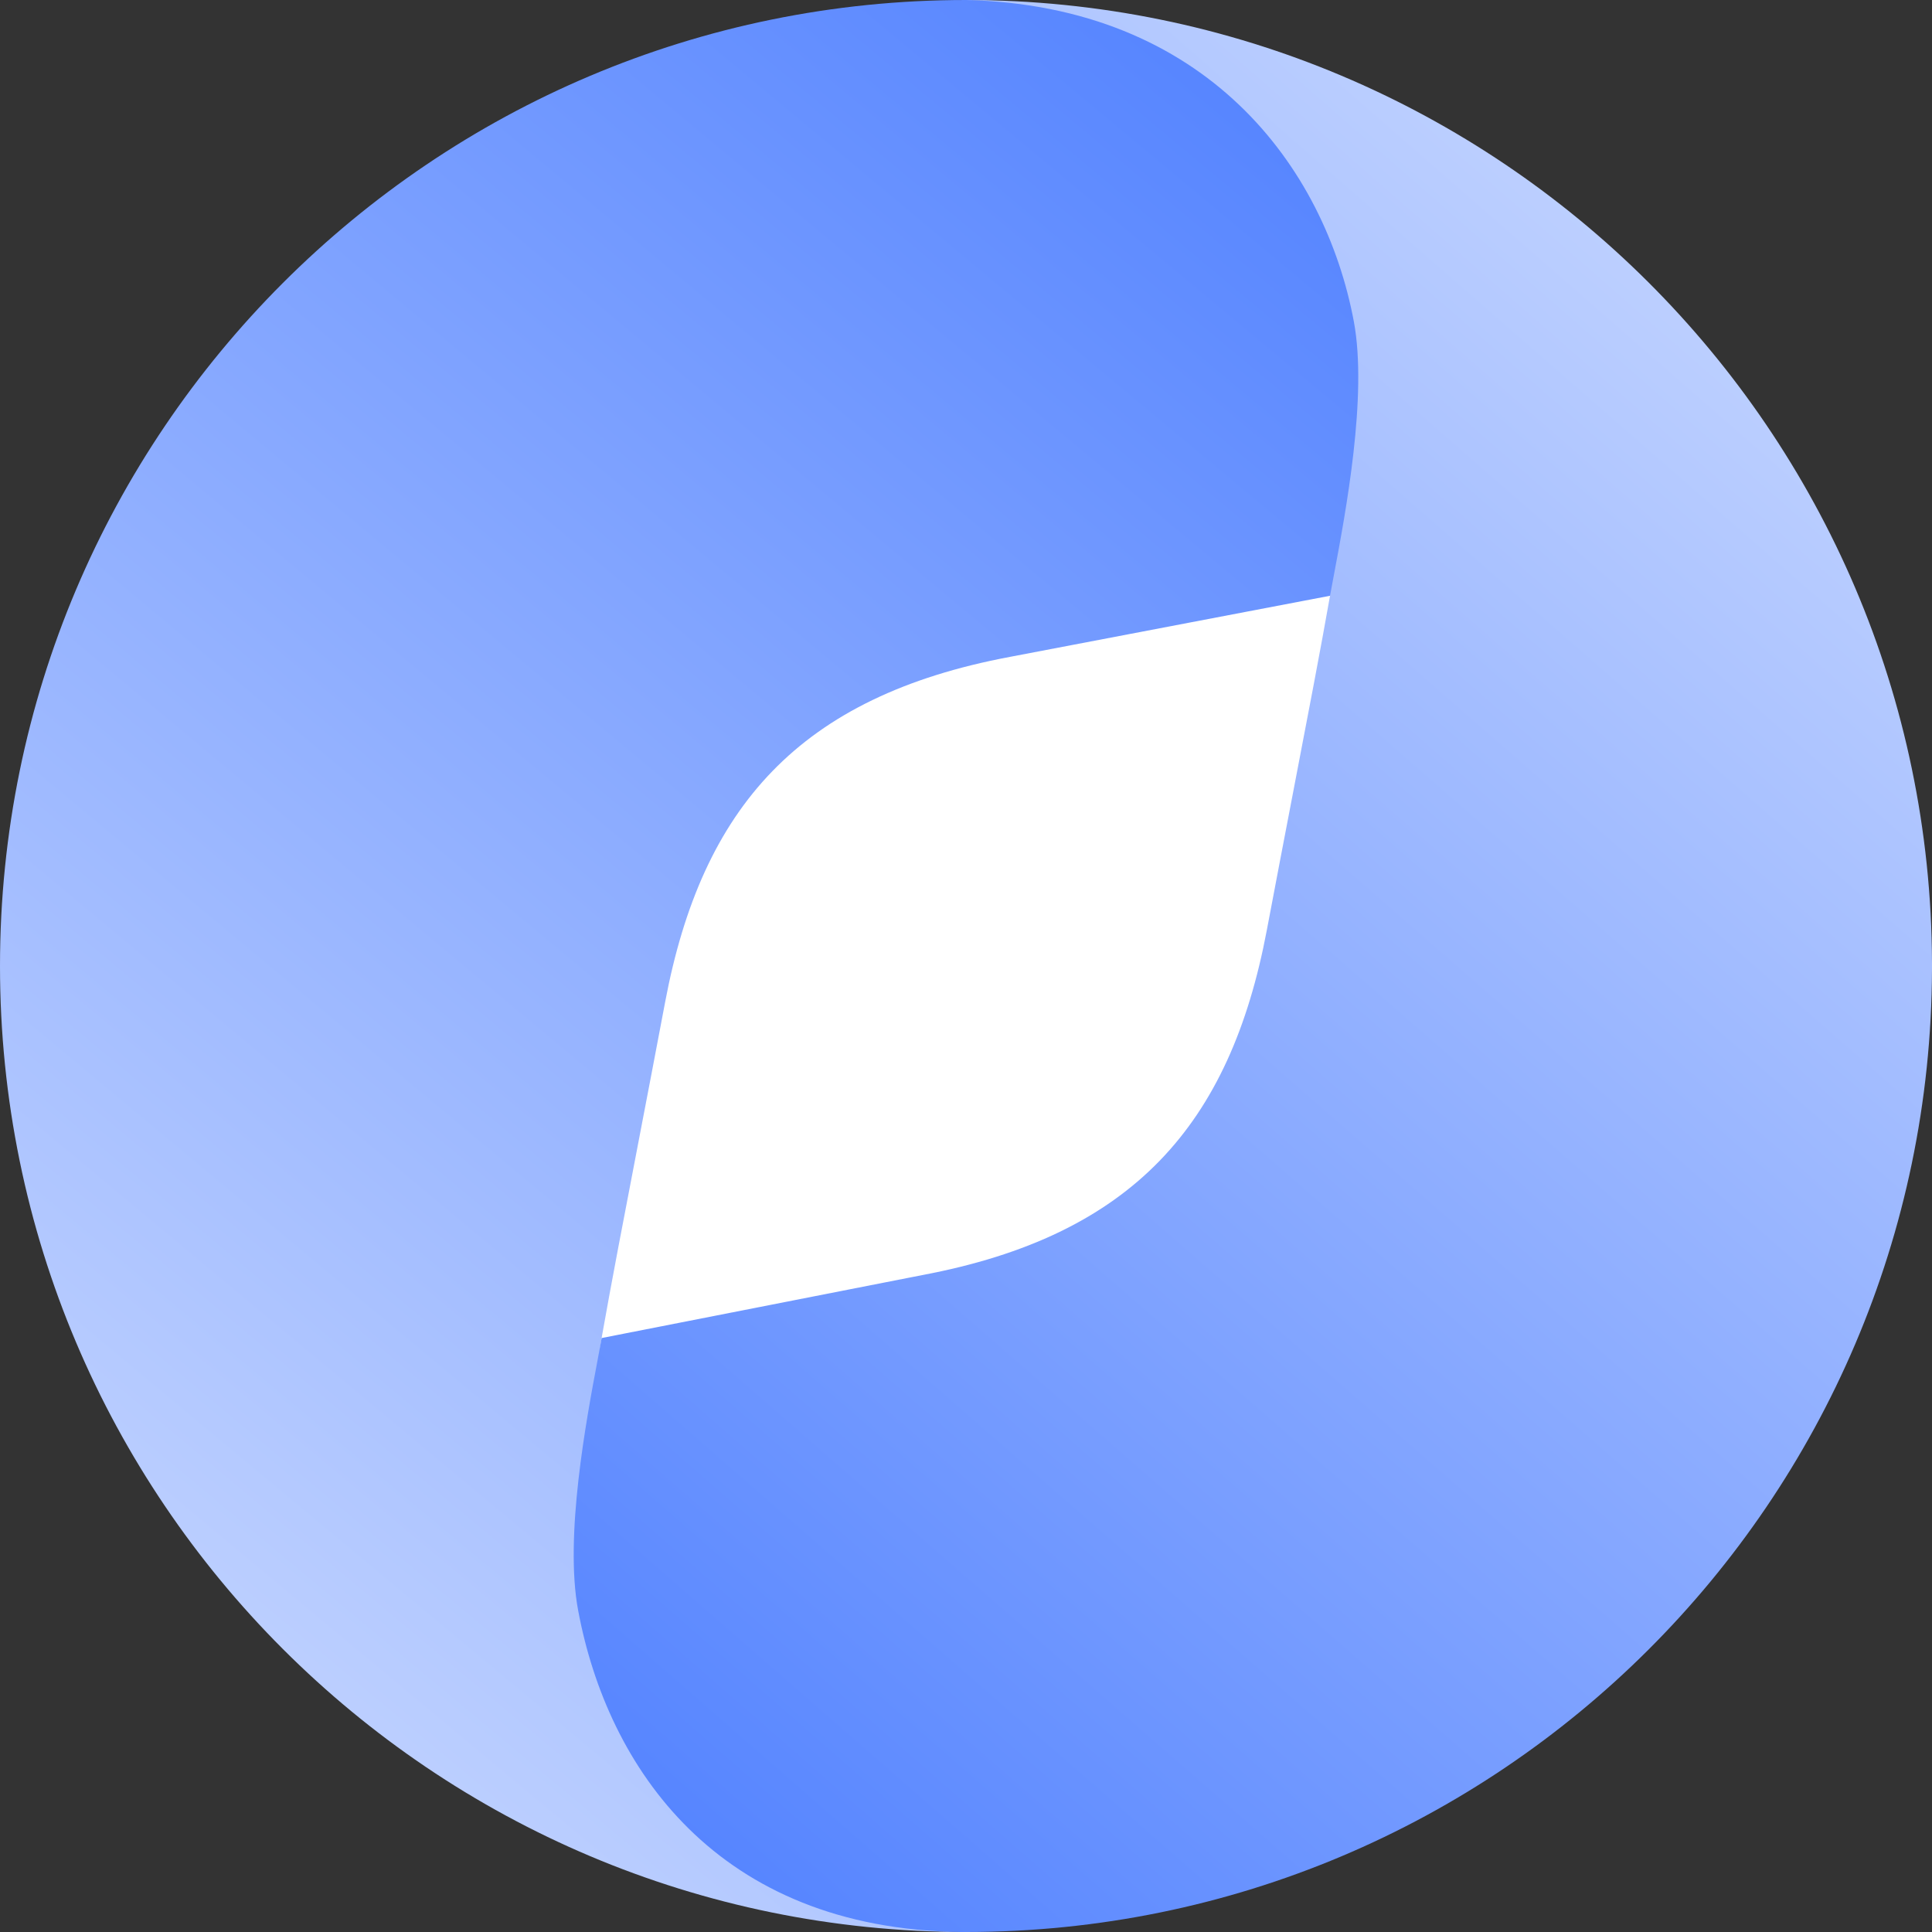 <svg width="48" height="48" viewBox="0 0 48 48" fill="none" xmlns="http://www.w3.org/2000/svg">
<rect x="0" y="0" width="48" height="48" fill="#333333" stroke="none"/>
<path d="M8 24C8 15.163 15.163 8 24 8C32.837 8 40 15.163 40 24C40 32.837 32.837 40 24 40C15.163 40 8 32.837 8 24Z" fill="white"/>
<path d="M24 48C18.036 47.856 15.675 43.869 14.954 40.019C14.563 37.926 14.735 34.446 14.954 33.203C15.183 31.906 15.502 30.245 15.87 28.331C16.076 27.258 16.297 26.105 16.526 24.892C17.439 20.054 19.861 17.302 25.091 16.32L33.645 14.687C33.872 13.417 34.301 10.054 33.91 7.982C33.184 4.096 30.193 0.074 24.124 0C24.083 0 24.041 0 24 0C10.745 0 0 10.745 0 24C0 37.255 10.745 48 24 48Z" fill="url(#paint0_linear_49272_18147)"/>
<path d="M48 23.918V24.082C47.956 37.299 37.227 48 24 48C23.959 48 23.917 48 23.875 48C17.808 47.926 15.091 43.902 14.365 40.016C14.018 38.181 14.566 35.278 14.853 33.757C14.89 33.561 14.922 33.388 14.948 33.243L22.909 31.68C28.138 30.698 30.561 27.946 31.474 23.108C31.703 21.895 31.924 20.742 32.13 19.669C32.498 17.755 32.817 16.094 33.045 14.797C33.072 14.648 33.106 14.467 33.145 14.26C33.431 12.742 33.98 9.831 33.636 7.989C32.915 4.138 29.964 0.144 24 0C24 0 24 0 24 0C37.227 0 47.956 10.701 48 23.918Z" fill="url(#paint1_linear_49272_18147)"/>
<defs>
<linearGradient id="paint0_linear_49272_18147" x1="34.068" y1="4.22011e-06" x2="-3.705" y2="45.31" gradientUnits="userSpaceOnUse">
<stop stop-color="#4E7FFF"/>
<stop offset="1" stop-color="#D2DFFF"/>
</linearGradient>
<linearGradient id="paint1_linear_49272_18147" x1="48" y1="-1.14145e-06" x2="9.636" y2="43.971" gradientUnits="userSpaceOnUse">
<stop stop-color="#D2DFFF"/>
<stop offset="1" stop-color="#4E7FFF"/>
</linearGradient>
</defs>
</svg>
